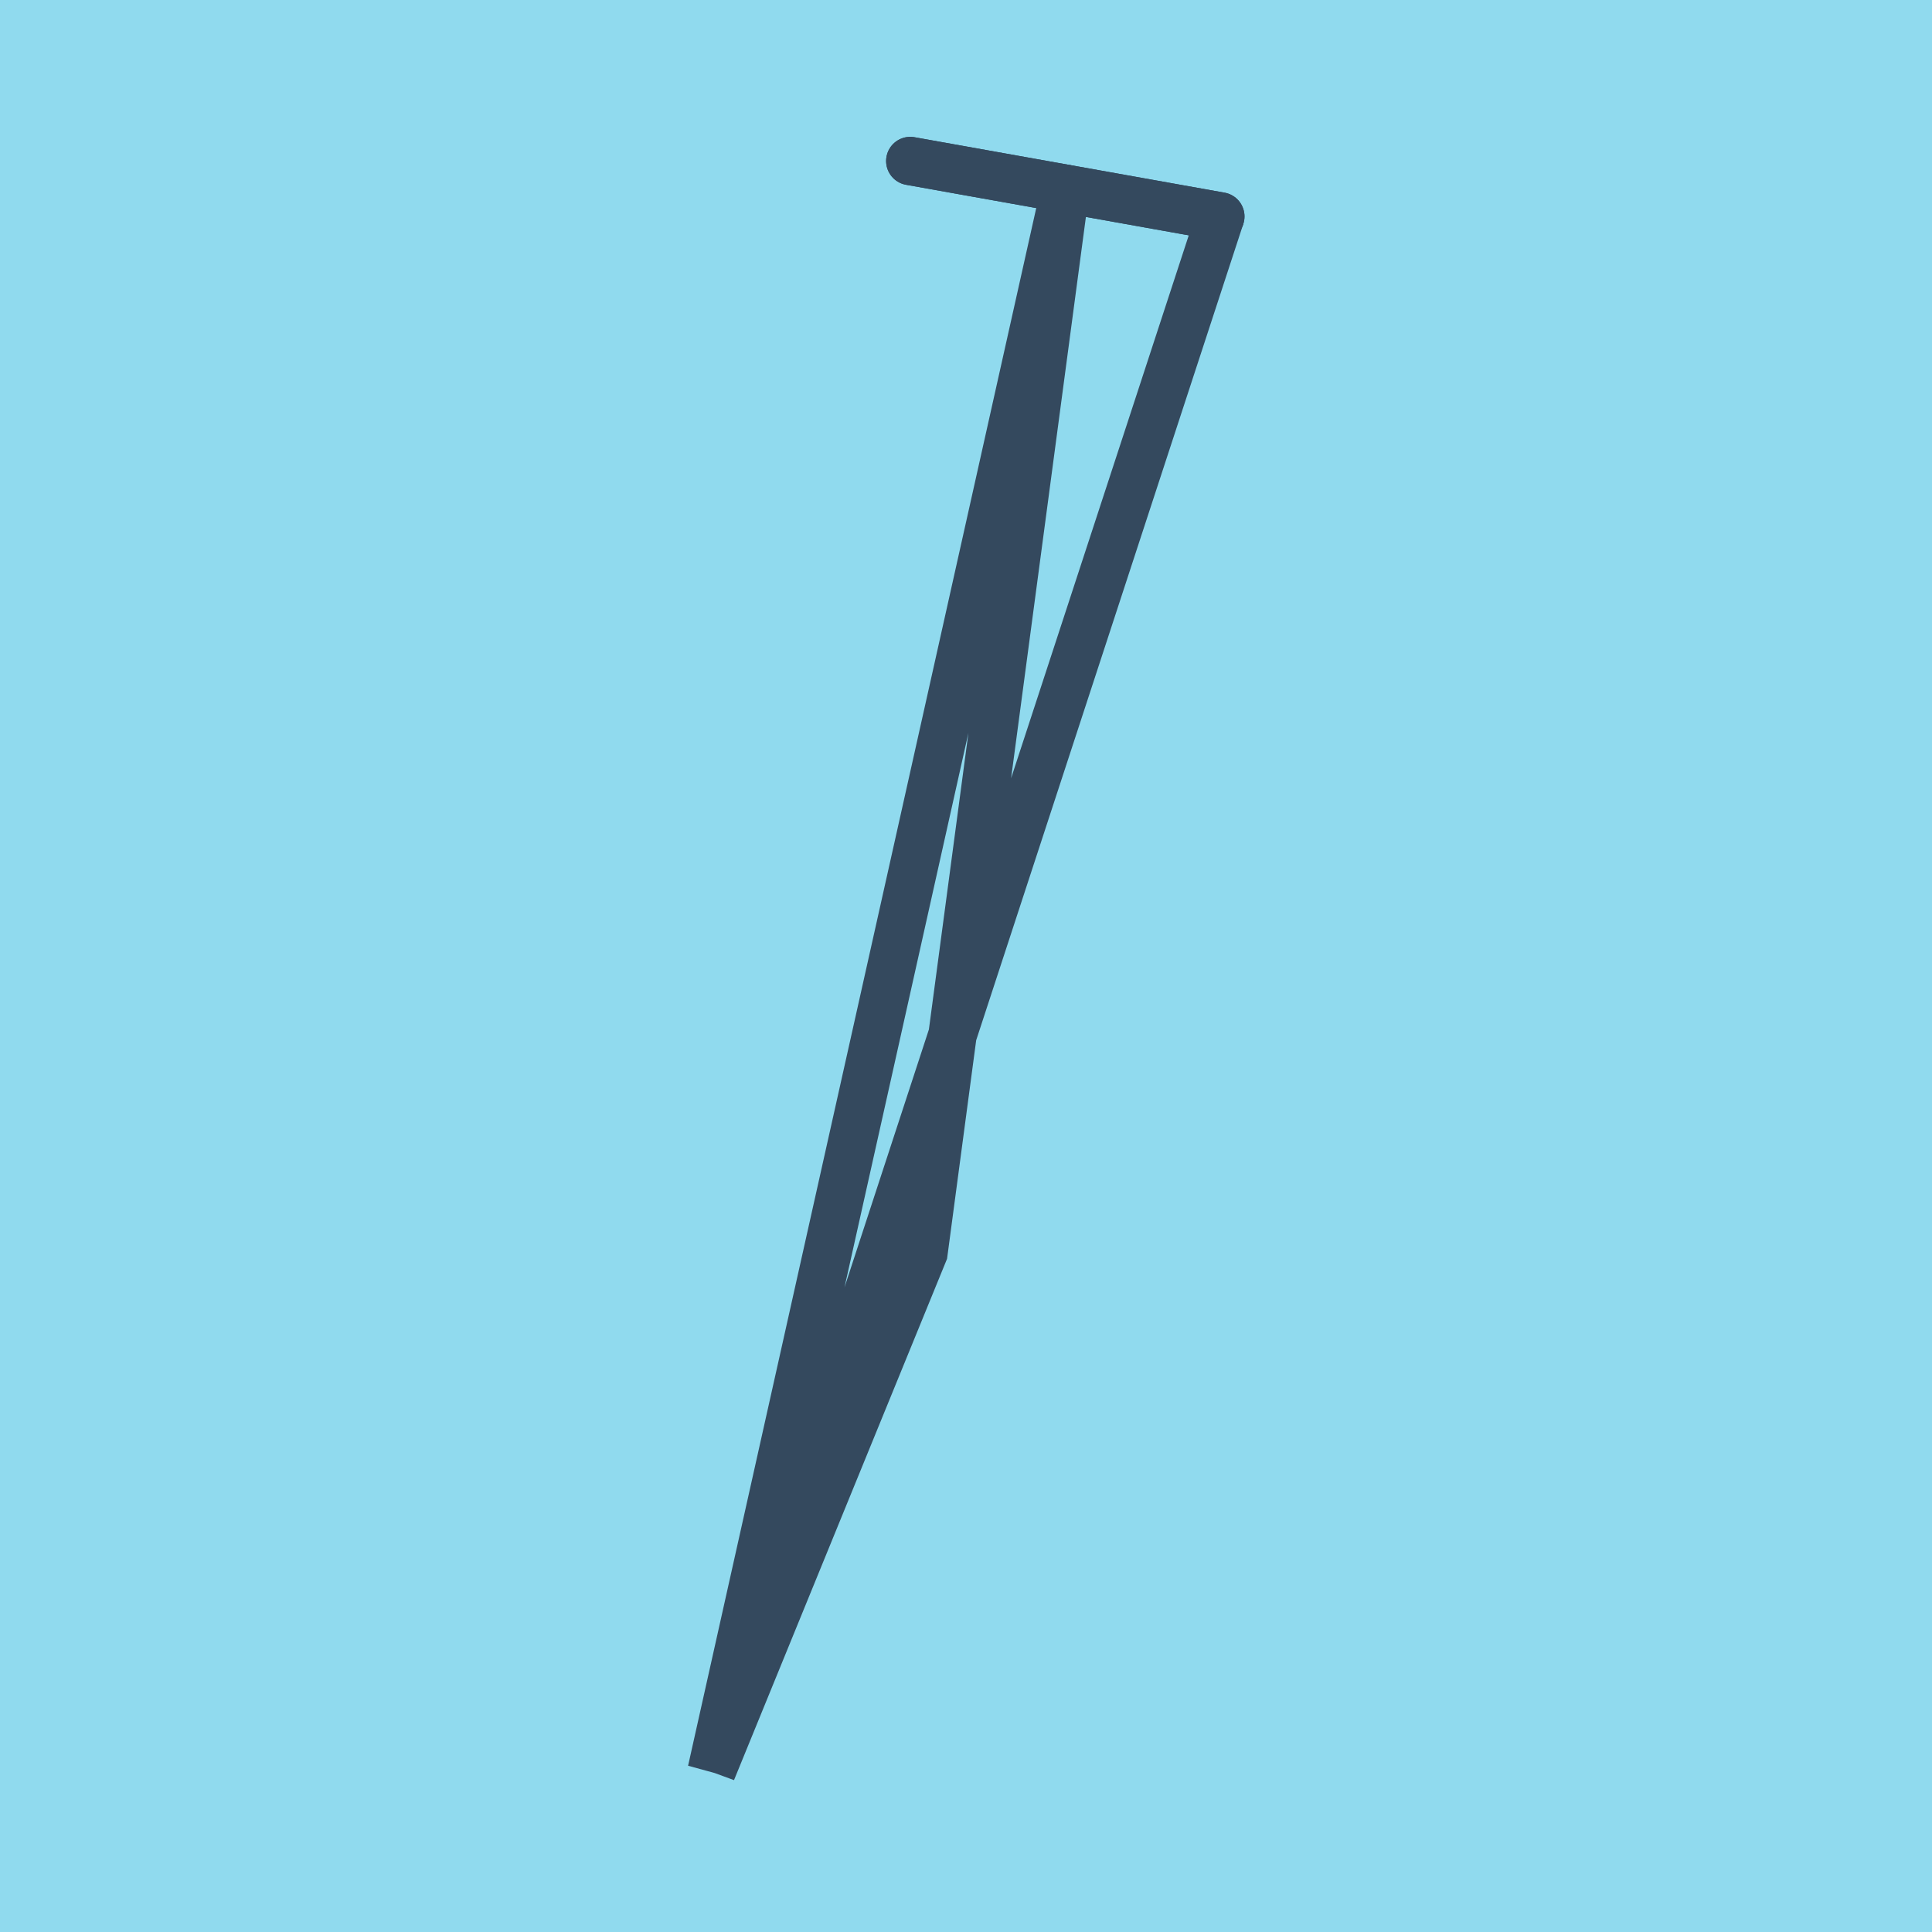<?xml version="1.0" encoding="utf-8"?>
<!DOCTYPE svg PUBLIC "-//W3C//DTD SVG 1.1//EN" "http://www.w3.org/Graphics/SVG/1.1/DTD/svg11.dtd">
<svg xmlns="http://www.w3.org/2000/svg" xmlns:xlink="http://www.w3.org/1999/xlink" viewBox="-10 -10 120 120" preserveAspectRatio="xMidYMid meet">
	<path style="fill:#90daee" d="M-10-10h120v120H-10z"/>
			<polyline stroke-linecap="round" points="46.538,0 65.798,3.444 " style="fill:none;stroke:#34495e;stroke-width: 3px"/>
			<polyline stroke-linecap="round" points="65.798,3.444 46.538,0 " style="fill:none;stroke:#34495e;stroke-width: 3px"/>
			<polyline stroke-linecap="round" points="56.168,1.722 47.362,67.797 34.202,100 65.798,3.444 34.202,100 56.168,1.722 " style="fill:none;stroke:#34495e;stroke-width: 3px"/>
	</svg>
